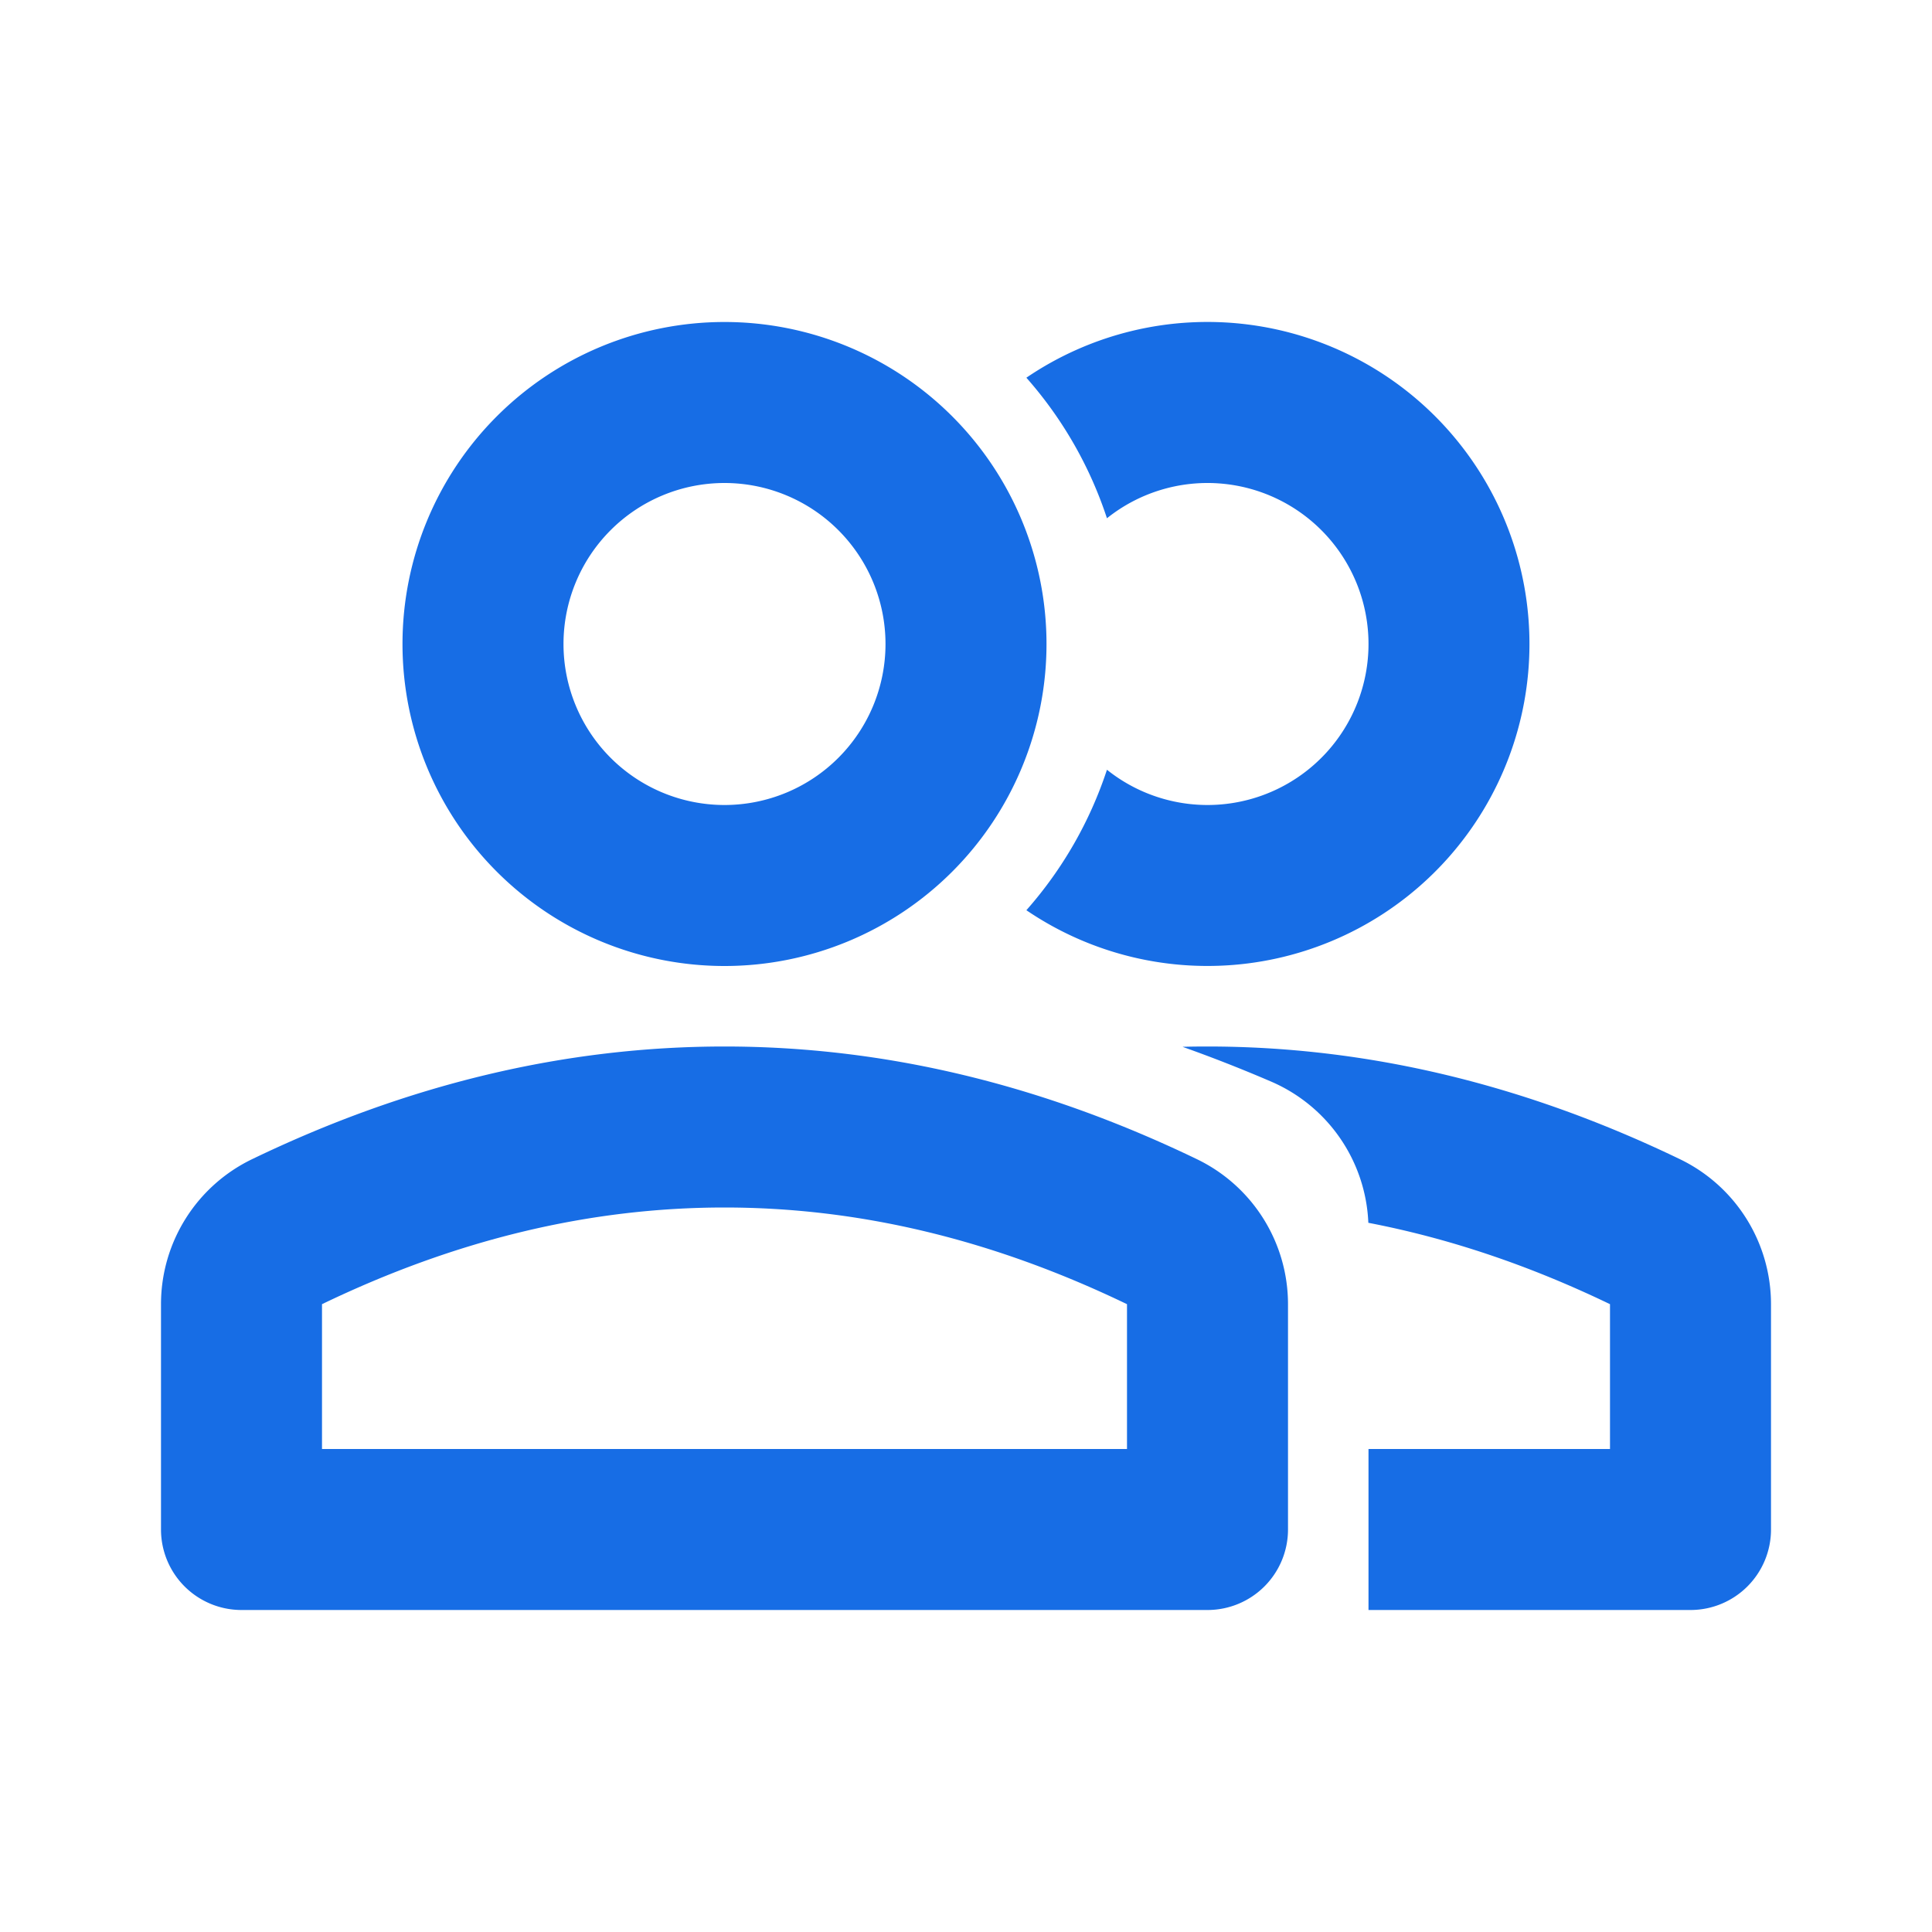 <svg width="24" height="24" fill="none" xmlns="http://www.w3.org/2000/svg"><path fill-rule="evenodd" clip-rule="evenodd" d="M13.751 9.562a4.993 4.993 0 01-1.001 1.745 4 4 0 100-6.615 4.994 4.994 0 011.001 1.746 2 2 0 110 3.124zM15 13c-.104 0-.207.001-.31.004.366.13.731.273 1.096.43a2 2 0 011.212 1.756c1 .192 2 .528 3.002 1.011V18h-3v2h4a1 1 0 001-1v-2.799a2 2 0 00-1.131-1.801C18.934 13.467 16.978 13 15 13zM3.131 14.4C5.066 13.467 7.022 13 9 13c1.978 0 3.934.467 5.869 1.4A2 2 0 0116 16.2V19a1 1 0 01-1 1H3a1 1 0 01-1-1v-2.799A2 2 0 013.131 14.4zM9 15c1.67 0 3.33.396 5 1.201V18H4v-1.799C5.67 15.396 7.33 15 9 15zm0-3a4 4 0 110-8 4 4 0 010 8zm2-4a2 2 0 11-4 0 2 2 0 014 0z" fill="#176DE5"/></svg>